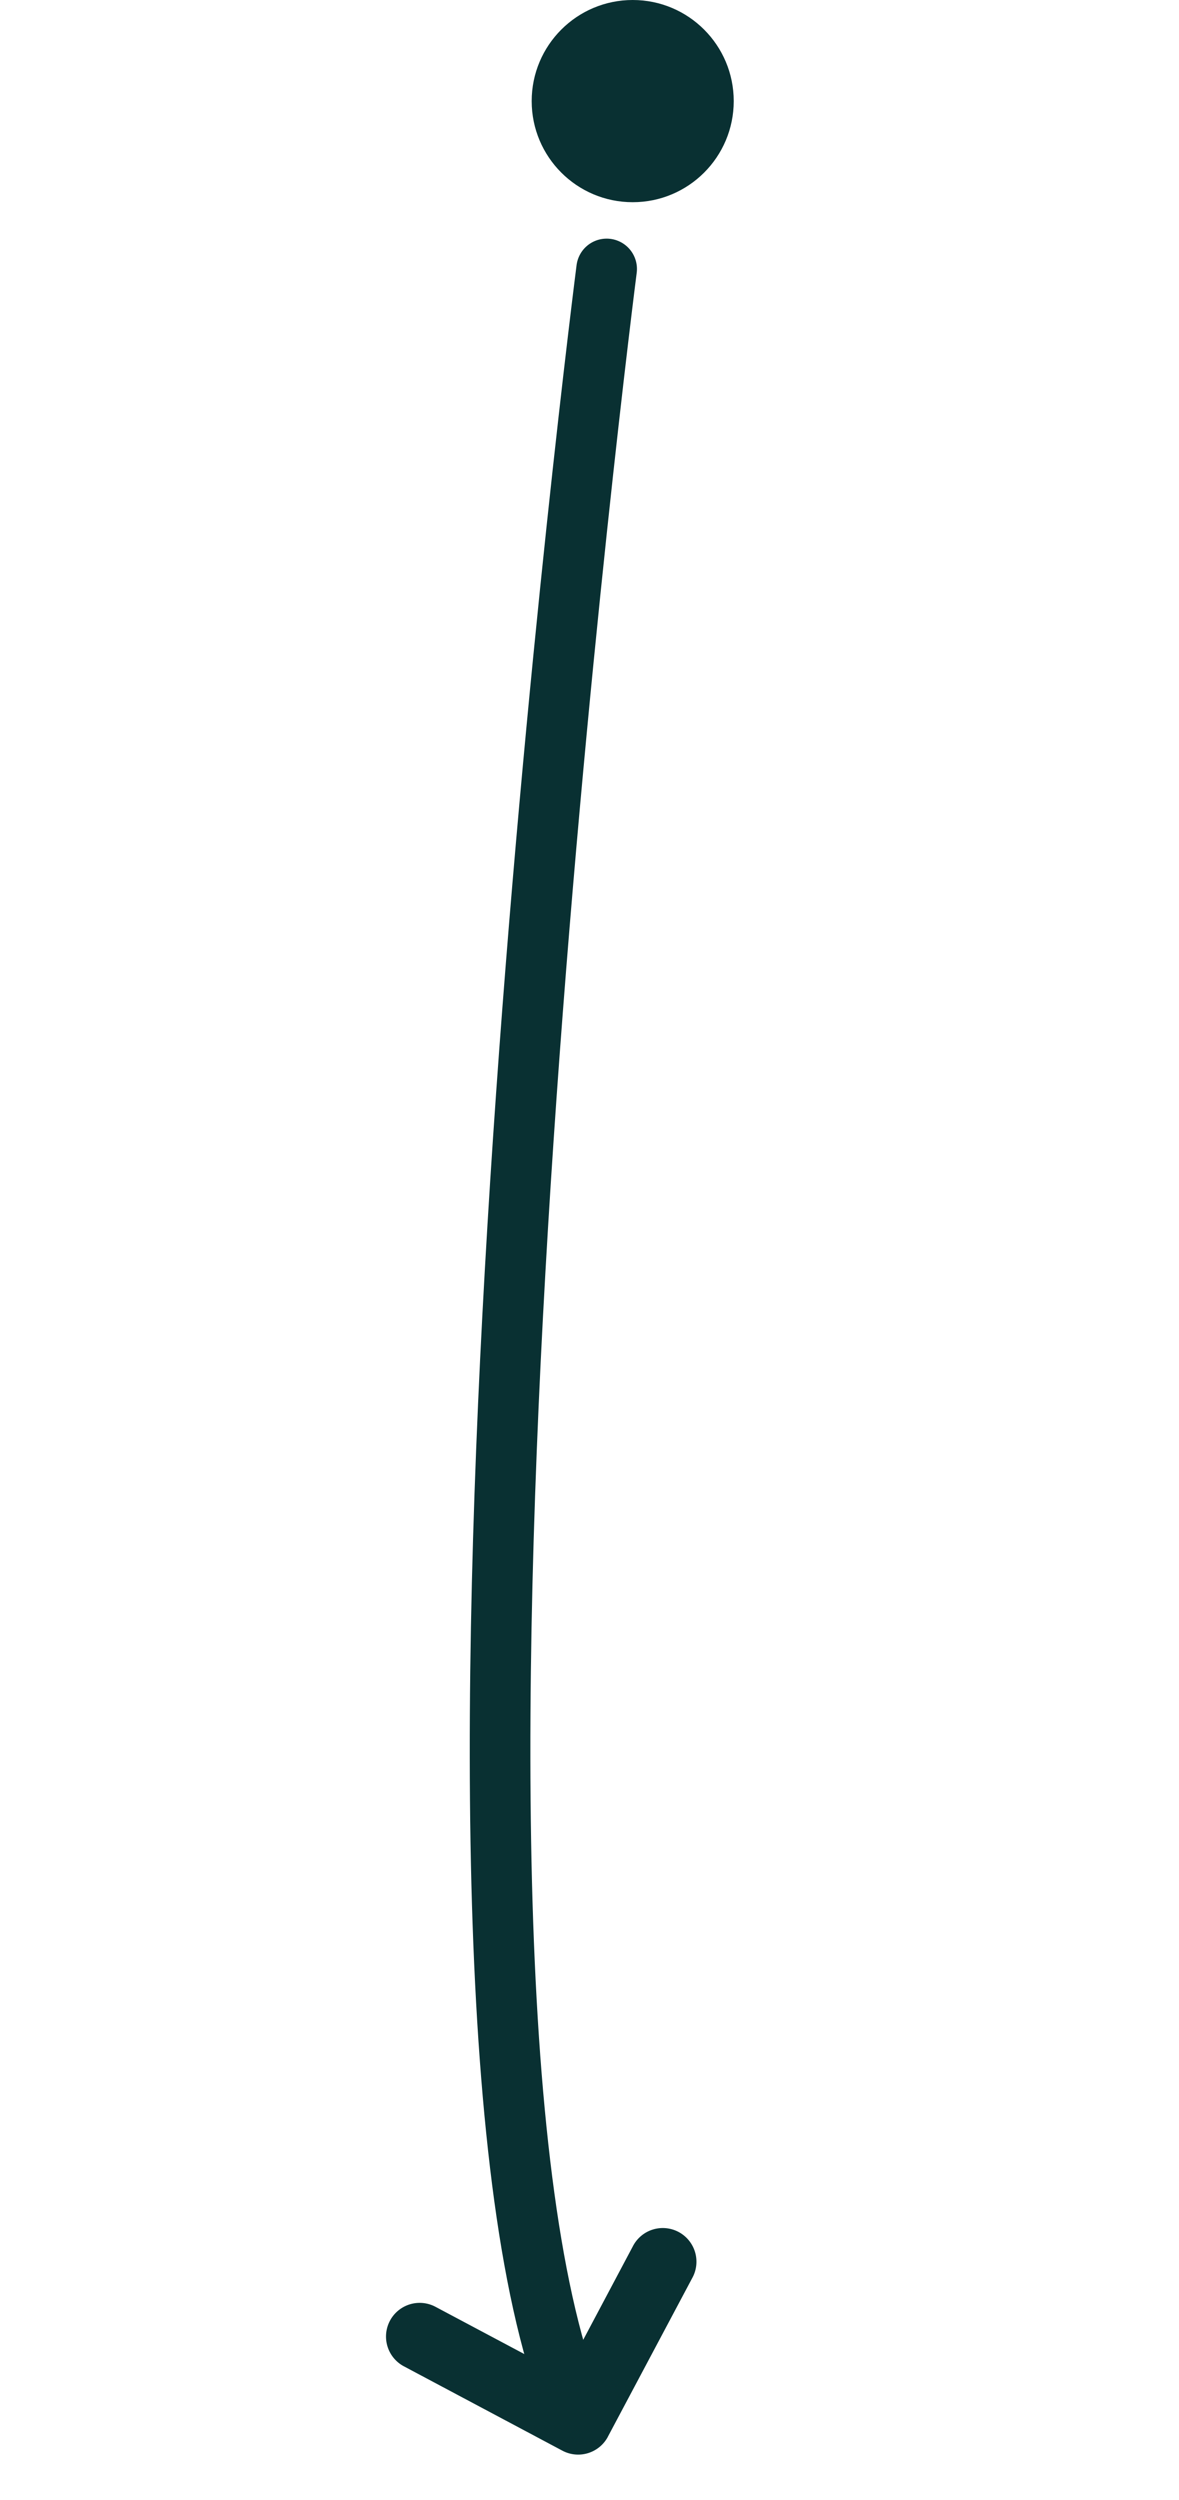 <svg xmlns="http://www.w3.org/2000/svg" width="58.351" height="123.643" viewBox="0 0 58.351 123.643">
  <g id="_2-2" data-name="2-2" transform="translate(-824.686 -344)">
    <circle id="Эллипс_9" data-name="Эллипс 9" cx="5" cy="5" r="5" transform="translate(851 344)" fill="#093032"/>
    <path id="Контур_88" data-name="Контур 88" d="M432.243,2129.145s74.527,30.629,100.247,29.083" transform="matrix(0.259, 0.966, -0.966, 0.259, 2799.513, -611.694)" fill="none" stroke="#093032" stroke-linecap="round" stroke-width="3"/>
    <path id="Контур_89" data-name="Контур 89" d="M13.974,16.974a1.667,1.667,0,0,1-2.356,0L5.331,10.689A1.667,1.667,0,1,1,7.689,8.332L12.8,13.439,17.9,8.332a1.667,1.667,0,1,1,2.358,2.356l-6.287,6.287Z" transform="matrix(0.956, -0.292, 0.292, 0.956, 836.456, 452.36)" fill="#093032" fill-rule="evenodd"/>
  </g>
</svg>
